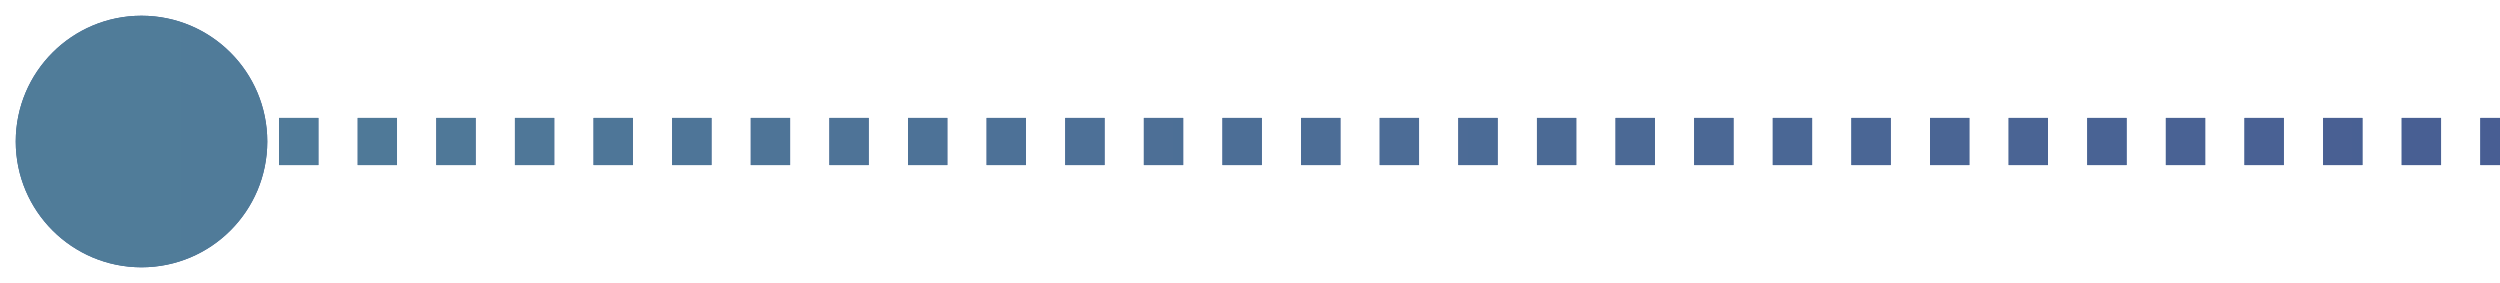 <svg xmlns="http://www.w3.org/2000/svg" width="106" height="12" viewBox="0 0 106 12" fill="none">
<path d="M11.333 6C11.333 3.054 8.946 0.667 6 0.667C3.054 0.667 0.667 3.054 0.667 6C0.667 8.946 3.054 11.333 6 11.333C8.946 11.333 11.333 8.946 11.333 6ZM106 5H105.167V7H106V5ZM103.5 5H101.833V7H103.5V5ZM100.167 5H98.5V7H100.167V5ZM96.833 5H95.167V7H96.833V5ZM93.5 5H91.833V7H93.5V5ZM90.167 5H88.5V7H90.167V5ZM86.833 5H85.167V7H86.833V5ZM83.5 5H81.833V7H83.5V5ZM80.167 5H78.5V7H80.167V5ZM76.833 5H75.167V7H76.833V5ZM73.5 5H71.833V7H73.5V5ZM70.167 5H68.5V7H70.167V5ZM66.833 5H65.167V7H66.833V5ZM63.5 5H61.833V7H63.5V5ZM60.167 5H58.5V7H60.167V5ZM56.833 5H55.167V7H56.833V5ZM53.5 5H51.833V7H53.5V5ZM50.167 5H48.5V7H50.167V5ZM46.833 5H45.167V7H46.833V5ZM43.5 5H41.833V7H43.5V5ZM40.167 5H38.5V7H40.167V5ZM36.833 5H35.167V7H36.833V5ZM33.5 5H31.833V7H33.5V5ZM30.167 5H28.5V7H30.167V5ZM26.833 5H25.167V7H26.833V5ZM23.5 5H21.833V7H23.5V5ZM20.167 5H18.5V7H20.167V5ZM16.833 5H15.167V7H16.833V5ZM13.5 5H11.833V7H13.5V5ZM10.167 5H8.5V7H10.167V5ZM6.833 5H6V7H6.833V5Z" fill="#3E5F90"/>
<path d="M11.333 6C11.333 3.054 8.946 0.667 6 0.667C3.054 0.667 0.667 3.054 0.667 6C0.667 8.946 3.054 11.333 6 11.333C8.946 11.333 11.333 8.946 11.333 6ZM106 5H105.167V7H106V5ZM103.5 5H101.833V7H103.5V5ZM100.167 5H98.5V7H100.167V5ZM96.833 5H95.167V7H96.833V5ZM93.5 5H91.833V7H93.5V5ZM90.167 5H88.5V7H90.167V5ZM86.833 5H85.167V7H86.833V5ZM83.5 5H81.833V7H83.5V5ZM80.167 5H78.5V7H80.167V5ZM76.833 5H75.167V7H76.833V5ZM73.5 5H71.833V7H73.5V5ZM70.167 5H68.5V7H70.167V5ZM66.833 5H65.167V7H66.833V5ZM63.5 5H61.833V7H63.5V5ZM60.167 5H58.5V7H60.167V5ZM56.833 5H55.167V7H56.833V5ZM53.5 5H51.833V7H53.5V5ZM50.167 5H48.5V7H50.167V5ZM46.833 5H45.167V7H46.833V5ZM43.5 5H41.833V7H43.5V5ZM40.167 5H38.5V7H40.167V5ZM36.833 5H35.167V7H36.833V5ZM33.5 5H31.833V7H33.5V5ZM30.167 5H28.5V7H30.167V5ZM26.833 5H25.167V7H26.833V5ZM23.5 5H21.833V7H23.5V5ZM20.167 5H18.5V7H20.167V5ZM16.833 5H15.167V7H16.833V5ZM13.5 5H11.833V7H13.5V5ZM10.167 5H8.5V7H10.167V5ZM6.833 5H6V7H6.833V5Z" fill="url(#paint0_linear_8671_4481)"/>
<defs>
<linearGradient id="paint0_linear_8671_4481" x1="106" y1="5.5" x2="6" y2="5.5" gradientUnits="userSpaceOnUse">
<stop stop-color="#485E93"/>
<stop offset="1" stop-color="#507C99"/>
</linearGradient>
</defs>
</svg>